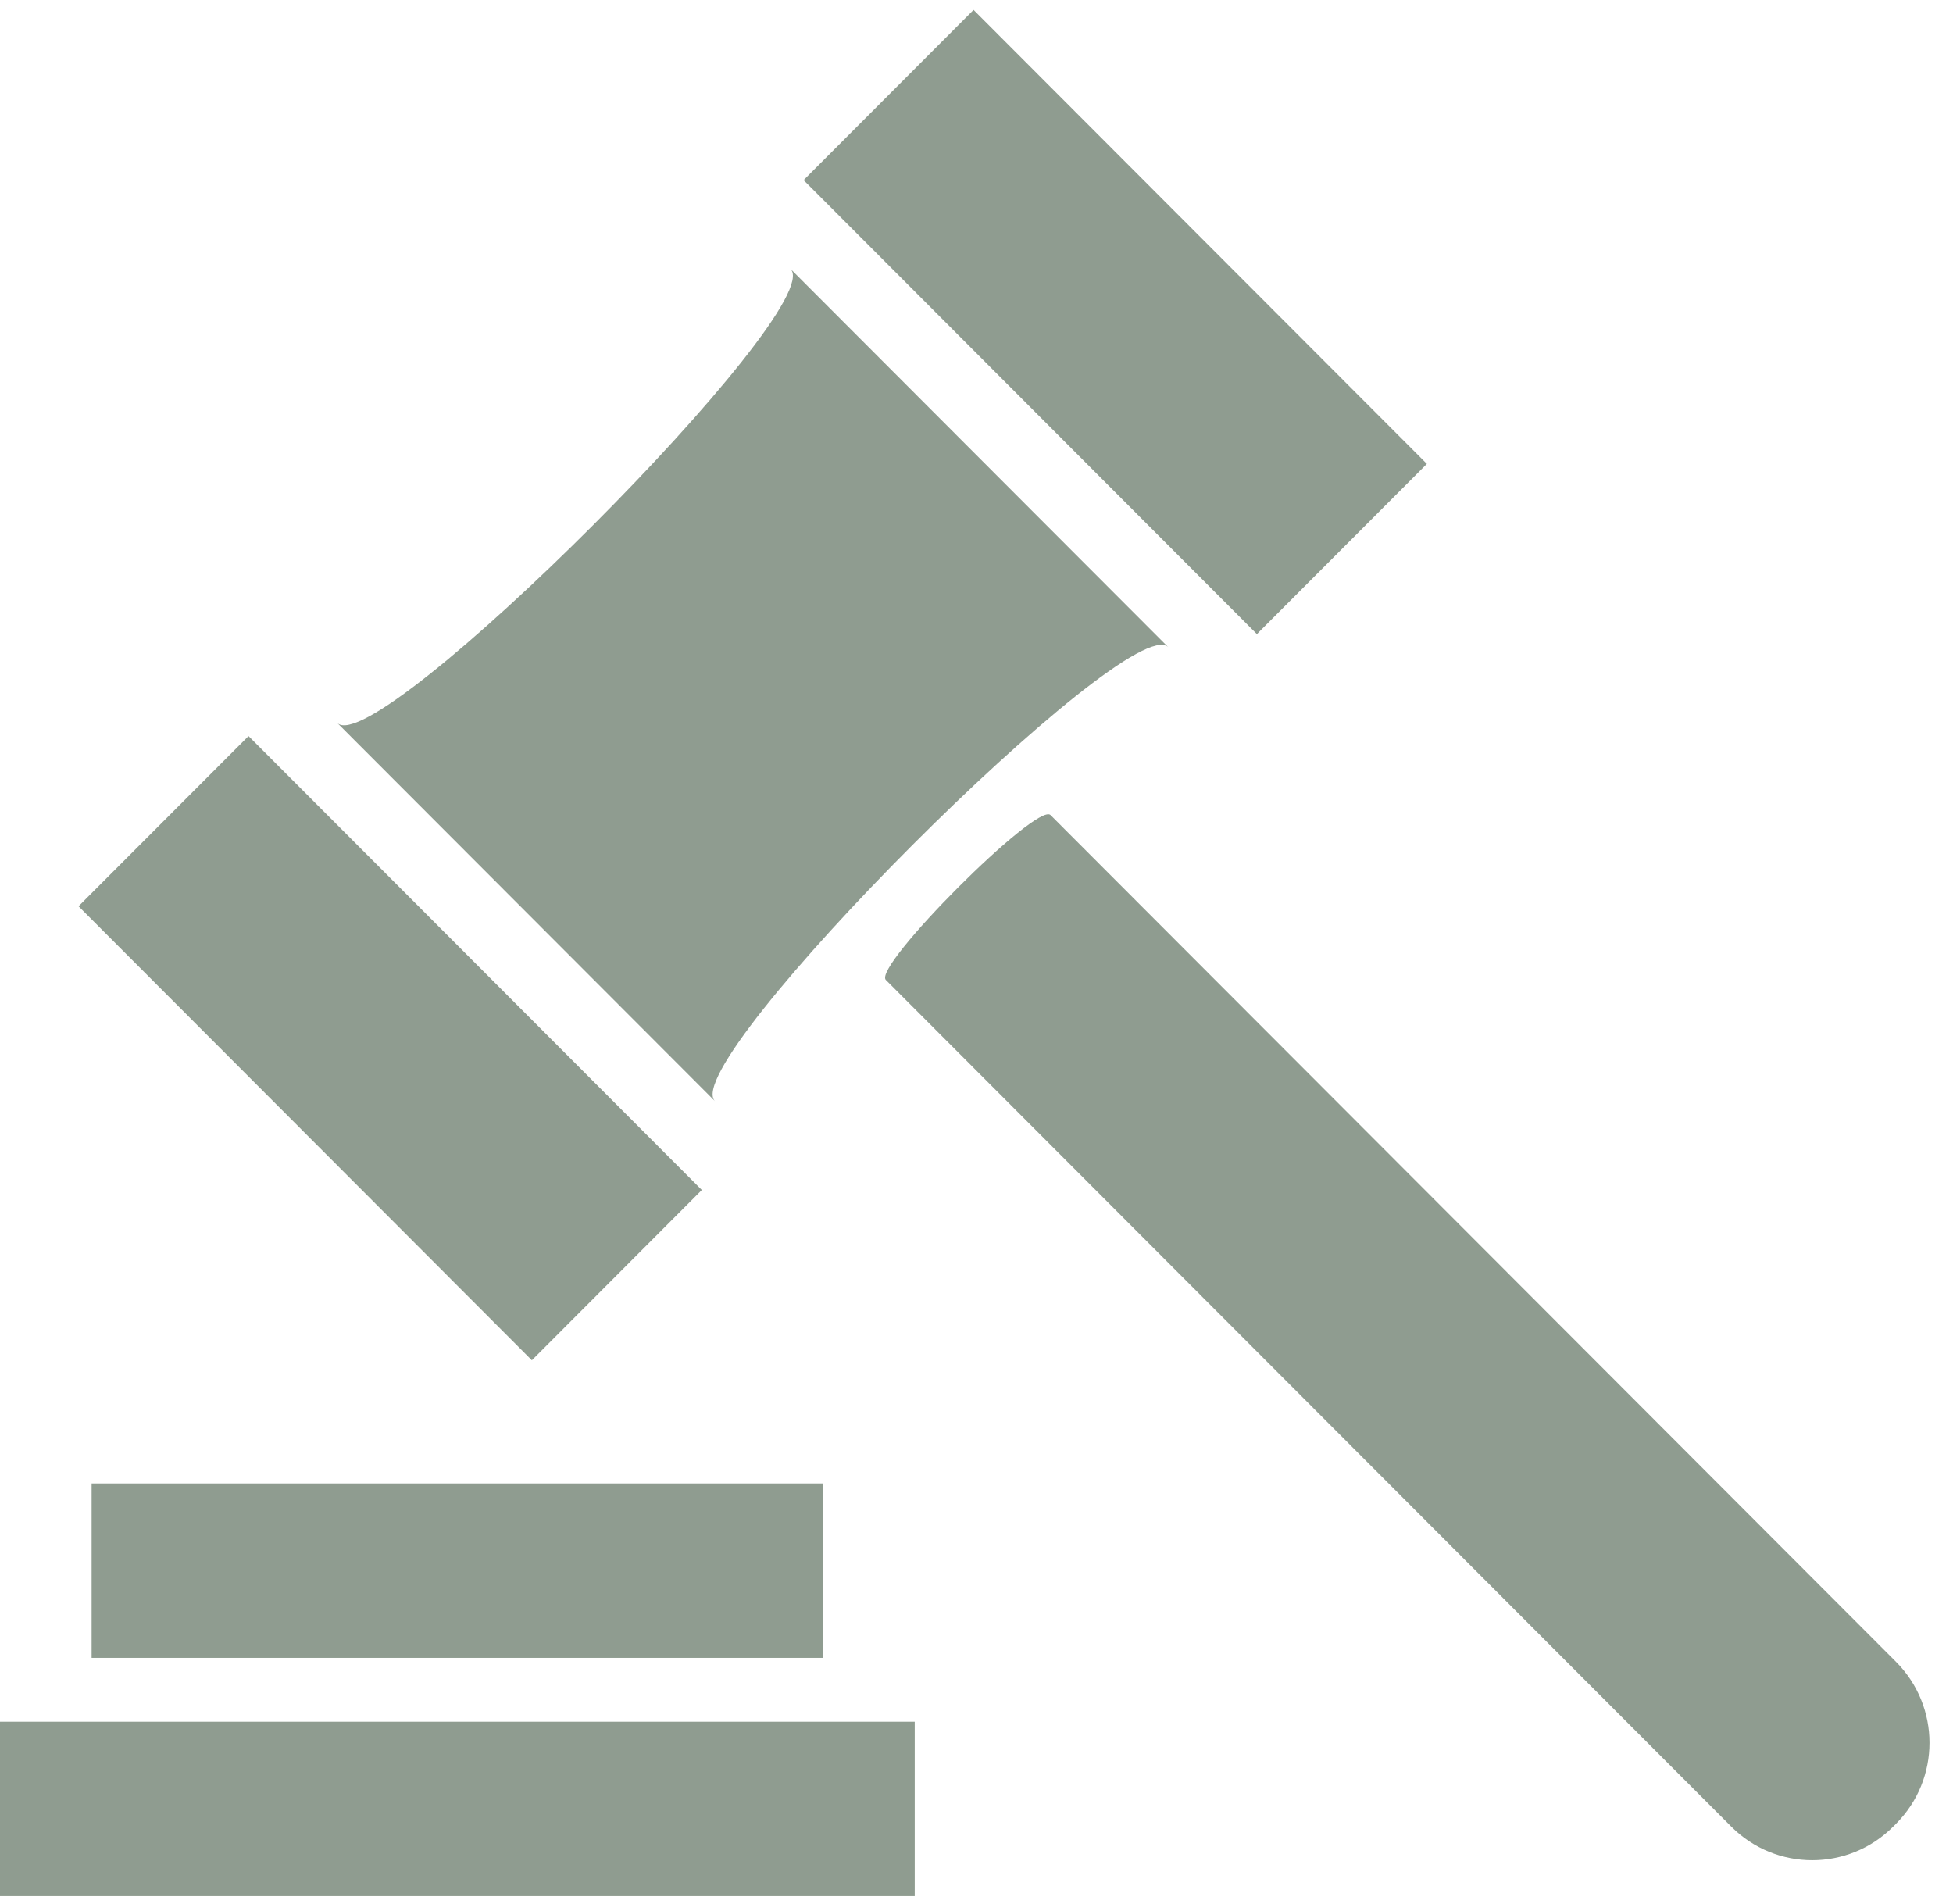 <svg xmlns="http://www.w3.org/2000/svg" width="79" height="77" viewBox="0 0 79 77" fill="none"><g opacity="0.5" clip-path="url(#clip0_18_138)"><path d="M0 69.637L0 76.691H37.001V69.637H0Z" fill="#1F3921"></path><path d="M3.706 60L3.706 67.054H33.296V60H3.706Z" fill="#1F3921"></path><path d="M31.978 10.877L47.257 26.177C45.685 24.603 27.349 42.962 28.921 44.539L13.642 29.239C15.216 30.816 33.553 12.454 31.978 10.877Z" fill="#1F3921"></path><path d="M76.695 73.766L76.579 73.881C74.771 75.692 71.84 75.692 70.032 73.881L35.833 39.635C35.29 39.091 41.953 32.421 42.494 32.965L76.692 67.211C78.501 69.022 78.501 71.958 76.692 73.768L76.695 73.766Z" fill="#1F3921"></path><path d="M10.053 29.77L3.177 36.654L21.514 55.017L28.389 48.131L10.053 29.77Z" fill="#1F3921"></path><path d="M39.381 0.4L32.506 7.285L50.842 25.647L57.718 18.762L39.381 0.4Z" fill="#1F3921"></path></g><defs><clipPath id="clip0_18_138"><rect width="78.052" height="76.298" fill="white" transform="translate(0 0.396)"></rect></clipPath></defs></svg>